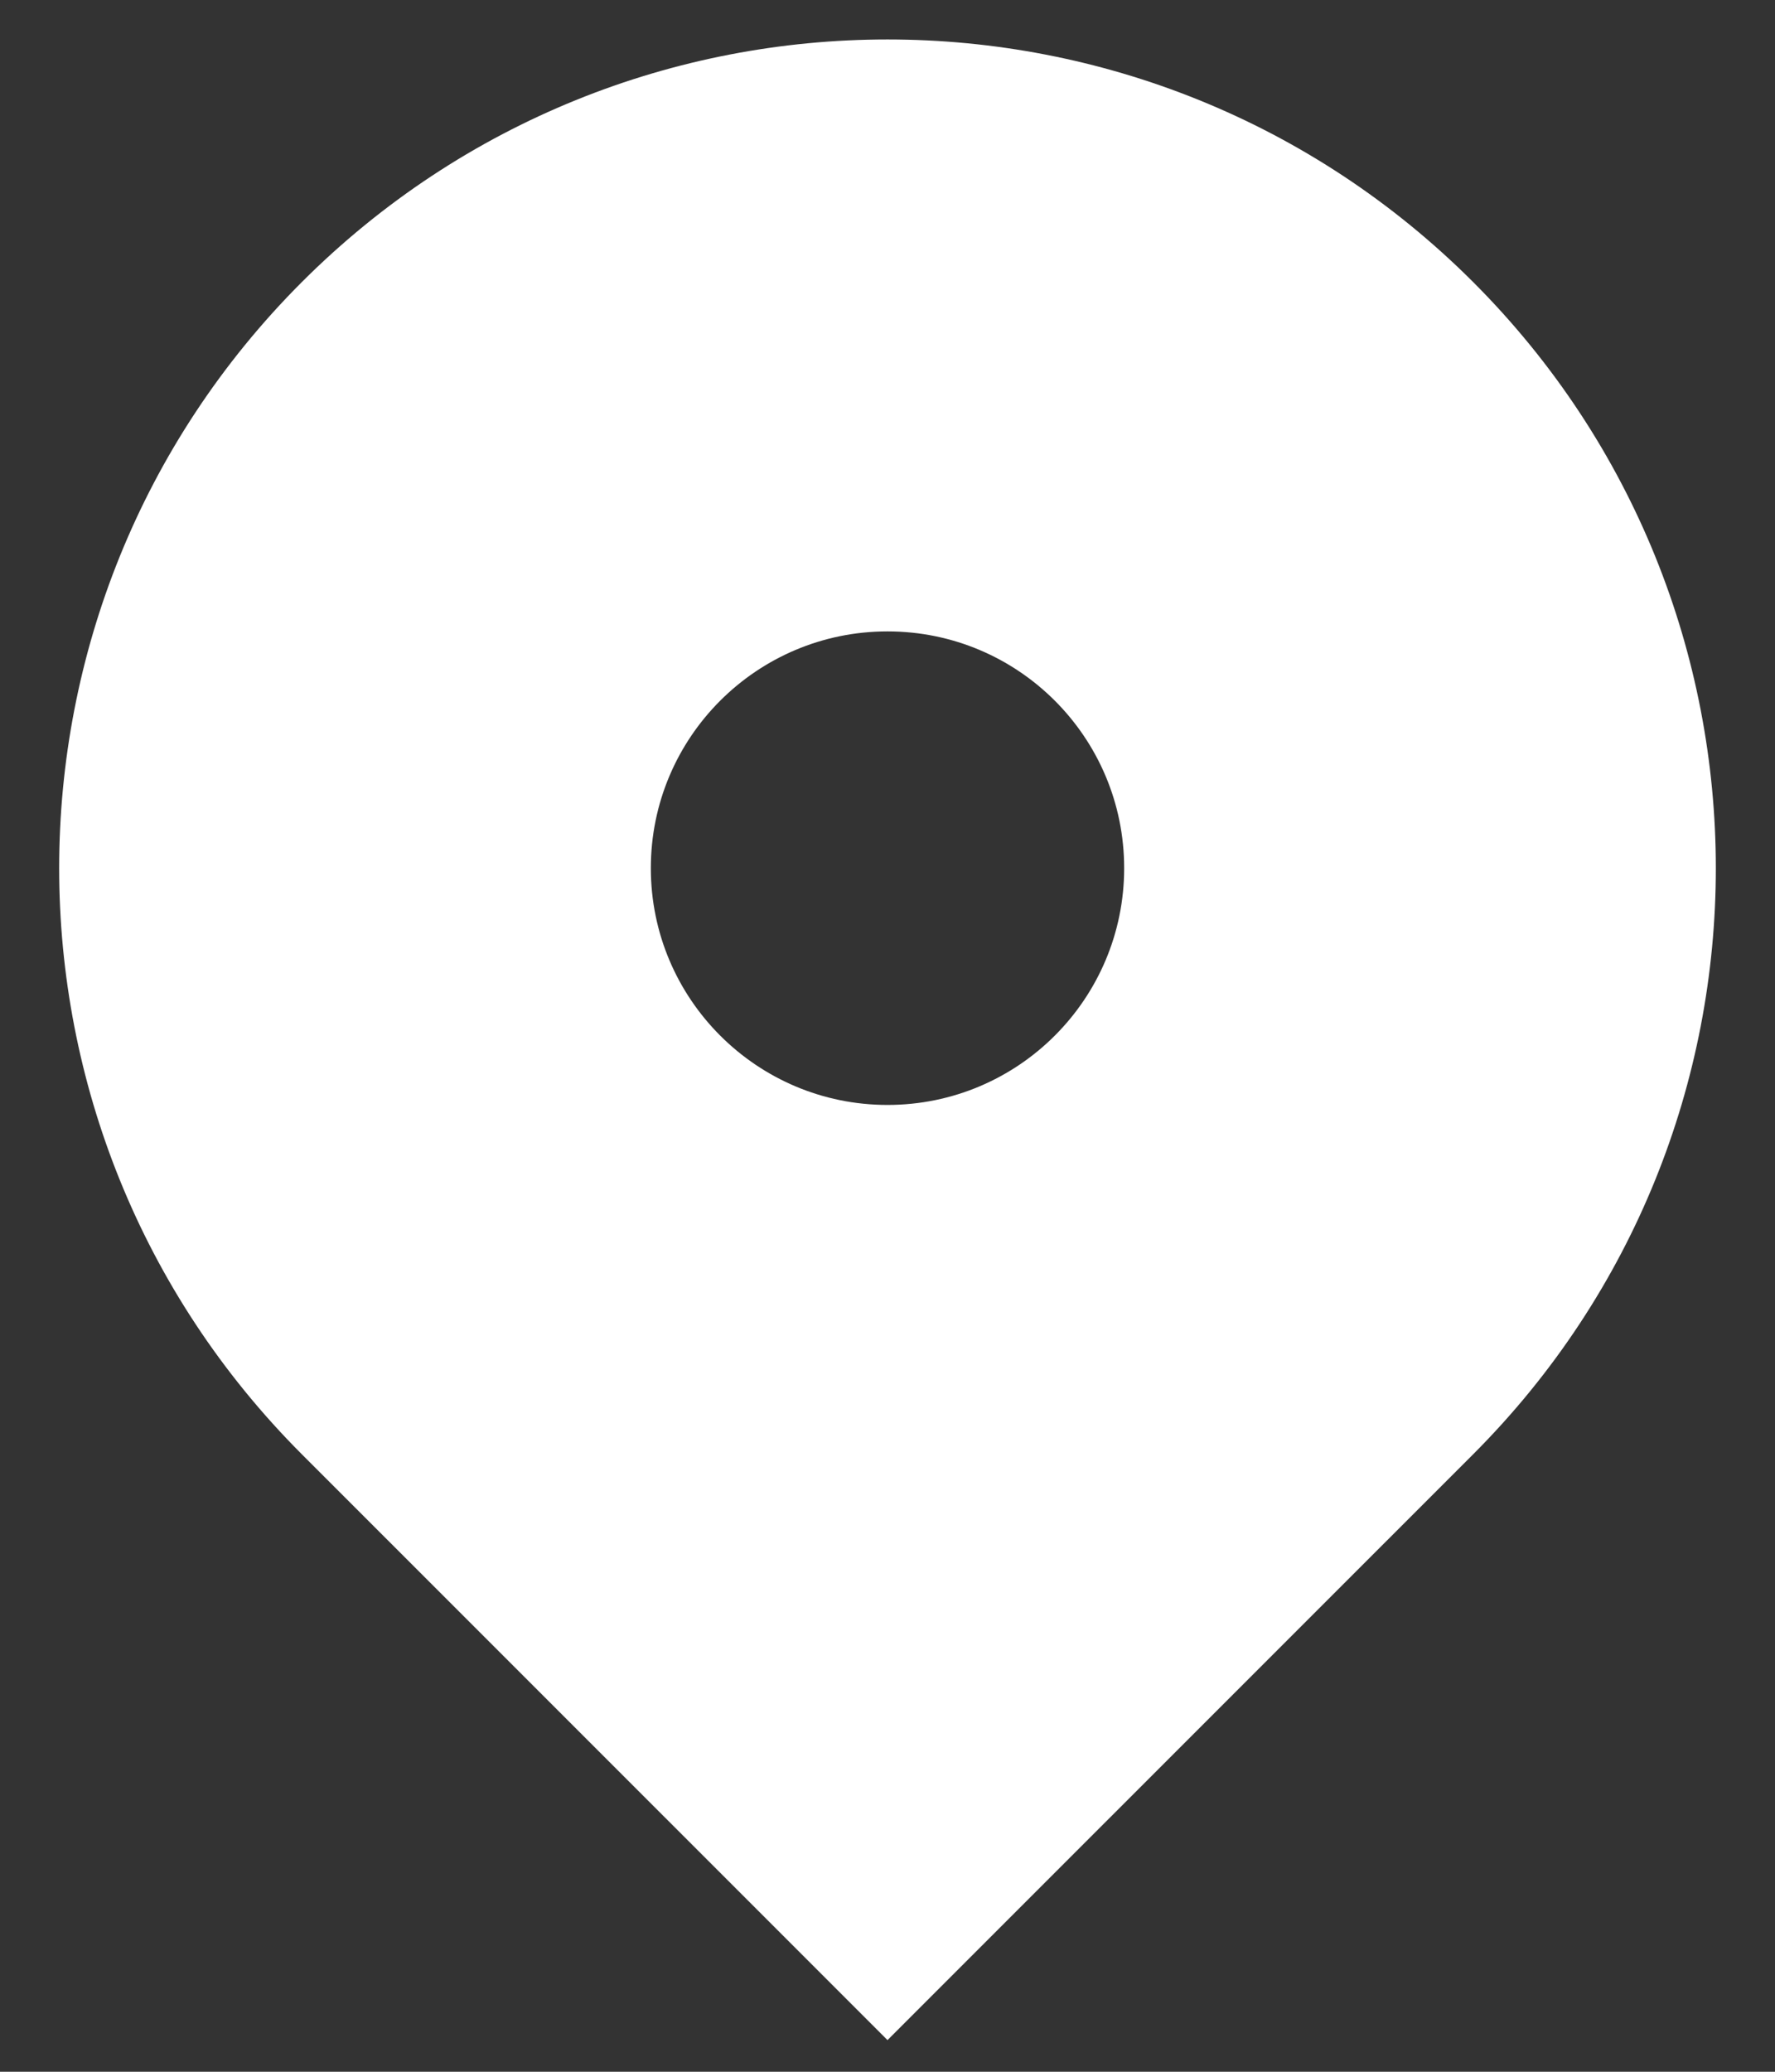 <svg width="18" height="21" viewBox="0 0 18 21" fill="none" xmlns="http://www.w3.org/2000/svg">
<rect x="0" y="0" width="18" height="21" fill="#333333" stroke="none"/>
<path fill-rule="evenodd" clip-rule="evenodd" d="M3.06 2.86C6.341 -0.42 11.659 -0.42 14.94 2.86C18.22 6.141 18.22 11.459 14.94 14.74L9 20.679L3.06 14.74C-0.22 11.459 -0.22 6.141 3.06 2.86ZM9 11.2C10.326 11.2 11.4 10.125 11.4 8.8C11.4 7.474 10.326 6.4 9 6.4C7.675 6.4 6.6 7.474 6.6 8.8C6.6 10.125 7.675 11.2 9 11.2Z" fill="white"/>
</svg>
